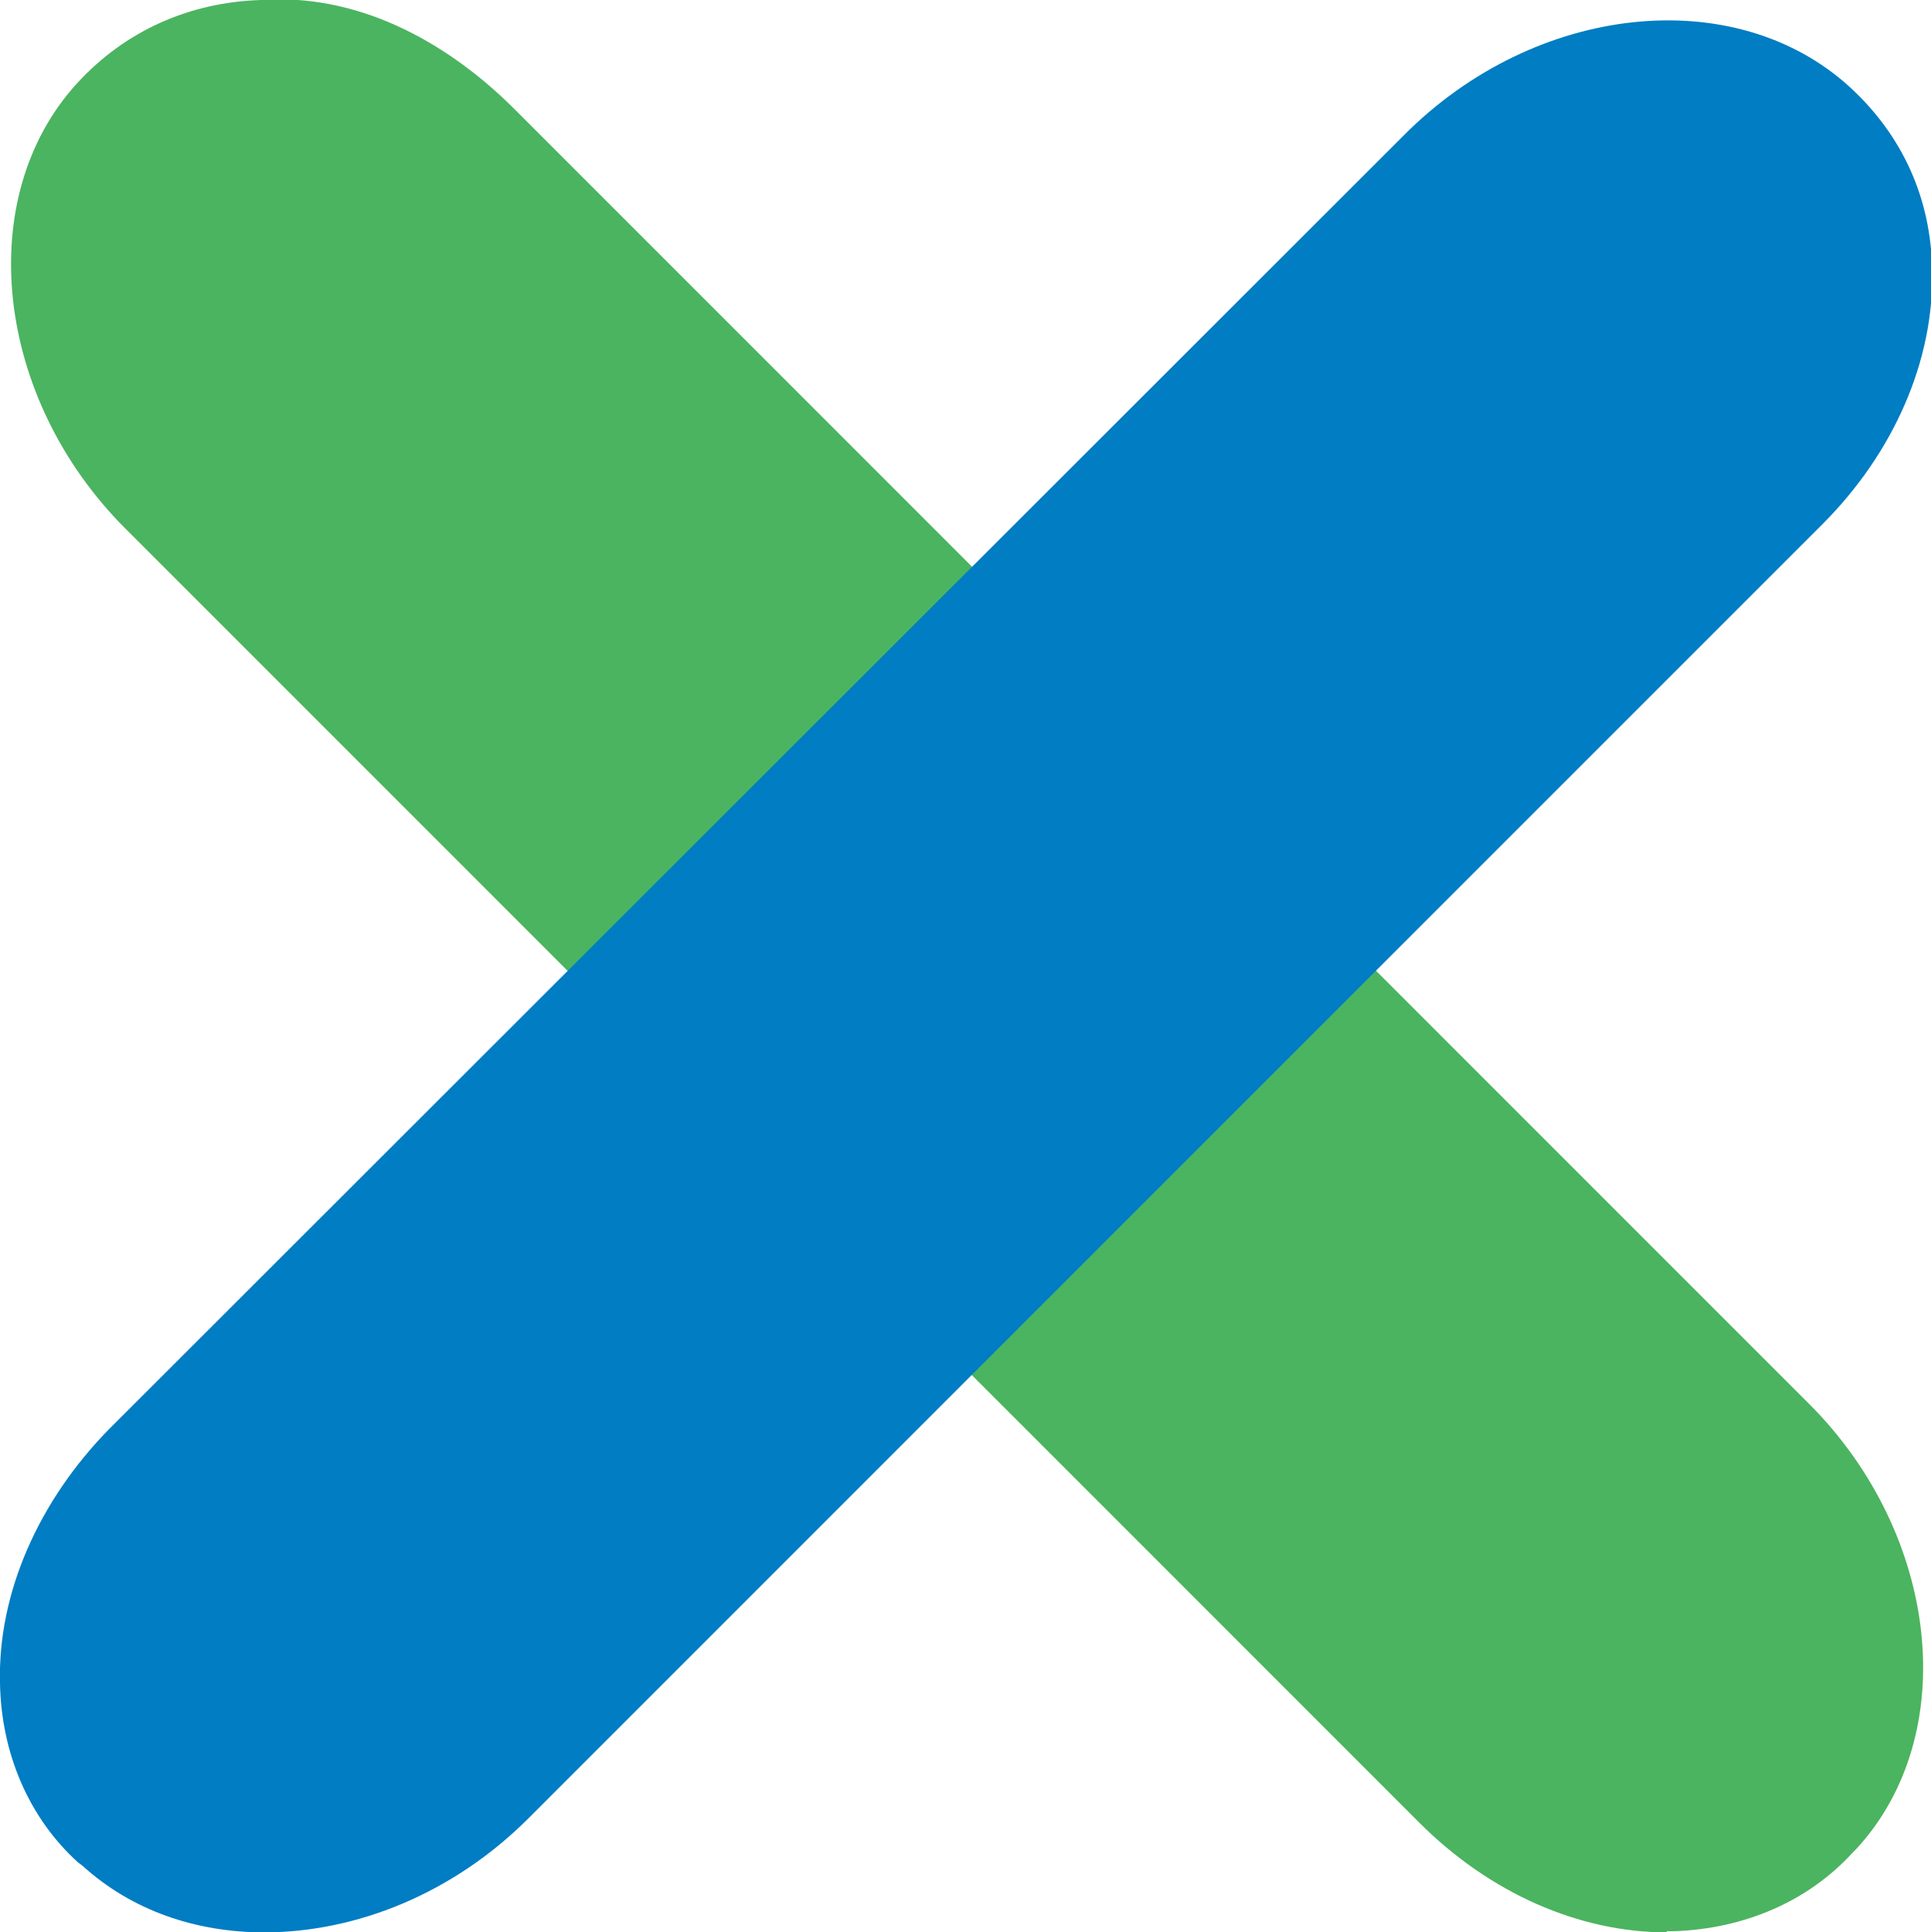<?xml version="1.0" encoding="UTF-8"?><svg xmlns="http://www.w3.org/2000/svg" viewBox="0 0 17.1 17.11"><defs><style>.cls-1{fill:#4bb460;}.cls-2{isolation:isolate;}.cls-3{mix-blend-mode:multiply;}.cls-4{fill:#007dc3;}</style></defs><g class="cls-2"><g id="_レイヤー_2"><g id="_レイヤー_2-2"><path class="cls-1" d="M16.13,16.09l-.03.03c-.78.85-2.22.72-3.23-.28L1.41,4.38C.4,3.38.22,1.87,1,1.02l.03-.03c.78-.85,2.23-.72,3.23.28l11.46,11.46c1.01,1.01,1.19,2.51.41,3.36Z"/><path class="cls-1" d="M14.76,17.11c-.78,0-1.57-.35-2.19-.97L1.11,4.68C-.05,3.52-.24,1.75.68.74,1.11.27,1.68.02,2.31,0c.83-.06,1.62.34,2.25.97l11.46,11.46c1.16,1.16,1.35,2.93.42,3.94l-.03.03c-.4.44-.97.68-1.59.7h-.06ZM2.36.85h-.04c-.4,0-.74.16-.99.42-.65.71-.47,1.96.37,2.81l11.46,11.46c.47.47,1.03.69,1.63.72.4,0,.74-.16.99-.42l.03-.03c.63-.68.45-1.93-.4-2.77L3.96,1.57c-.46-.46-1.04-.72-1.6-.72Z"/><g class="cls-3"><path class="cls-4" d="M1.02,16.21l-.03-.03c-.85-.78-.72-2.22.28-3.23L12.73,1.5c1.01-1.01,2.51-1.19,3.36-.41l.03.03c.85.78.72,2.23-.28,3.23L4.38,15.8c-1.01,1.01-2.51,1.19-3.36.41Z"/><path class="cls-4" d="M2.34,17.11c-.6,0-1.17-.19-1.61-.59l-.04-.03C.26,16.1.01,15.53,0,14.9c-.02-.79.34-1.61.97-2.25L12.43,1.2c1.16-1.17,2.93-1.36,3.95-.43.47.43.72.99.73,1.62.02.8-.34,1.62-.97,2.25l-11.46,11.46c-.67.67-1.53,1.01-2.34,1.01ZM1.3,15.9c.68.63,1.93.45,2.77-.4L15.54,4.05c.47-.47.73-1.07.72-1.63,0-.4-.16-.74-.42-.99-.71-.65-1.96-.47-2.81.37L1.57,13.26c-.47.47-.73,1.06-.72,1.63,0,.4.16.74.42.99l-.25.34.29-.31Z"/></g></g></g></g></svg>
